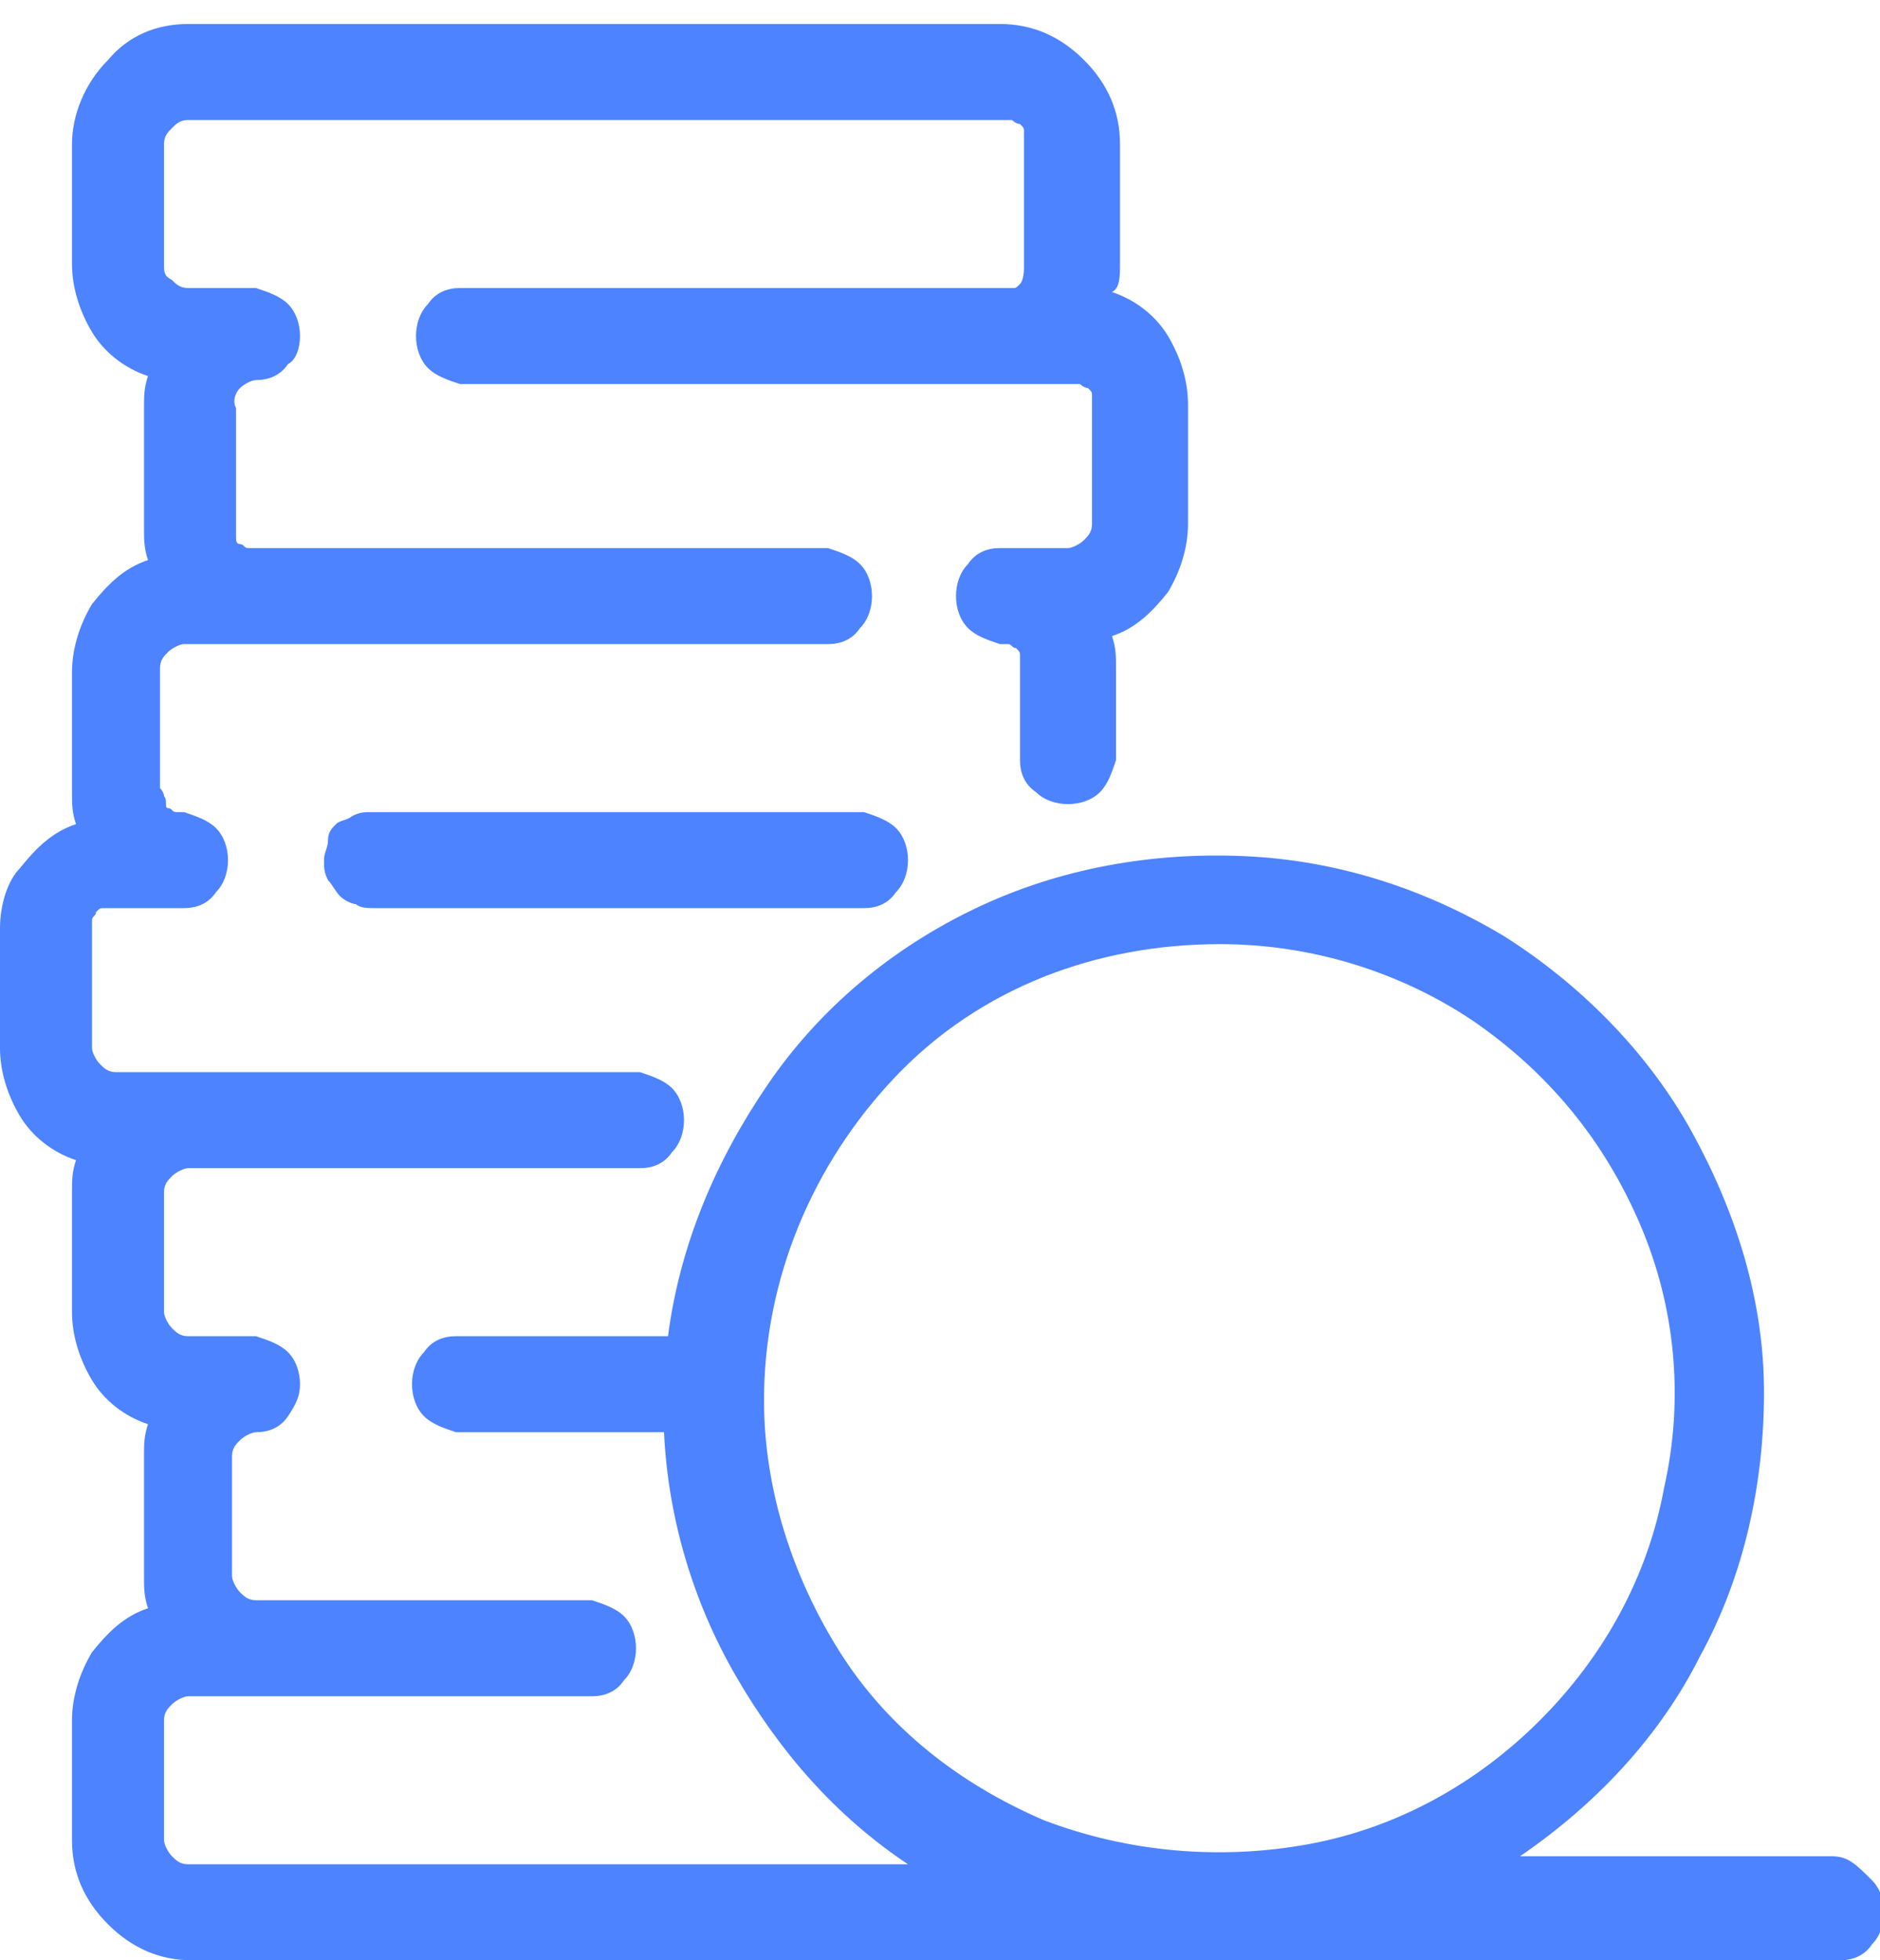 <?xml version="1.0" encoding="utf-8"?>
<!-- Generator: Adobe Illustrator 26.0.3, SVG Export Plug-In . SVG Version: 6.00 Build 0)  -->
<svg version="1.1" id="Layer_1" xmlns="http://www.w3.org/2000/svg" xmlns:xlink="http://www.w3.org/1999/xlink" x="0px" y="0px"
	 viewBox="0 0 47 49" style="enable-background:new 0 0 47 49;" xml:space="preserve">
<style type="text/css">
	.st0{fill:#4D83FF;}
</style>
<g>
	<path class="st0" d="M45.8,46.4h-7.8c1.9-1.3,3.5-3,4.5-5c1.1-2,1.6-4.3,1.6-6.6c0-2.3-0.7-4.5-1.8-6.5c-1.1-2-2.8-3.7-4.7-4.9
		c-2-1.2-4.2-1.9-6.5-2s-4.6,0.3-6.7,1.3c-2.1,1-3.9,2.5-5.2,4.4c-1.3,1.9-2.2,4-2.5,6.3h-5.3c-0.3,0-0.6,0.1-0.8,0.4
		c-0.2,0.2-0.3,0.5-0.3,0.8c0,0.3,0.1,0.6,0.3,0.8c0.2,0.2,0.5,0.3,0.8,0.4h5.2c0.1,2.1,0.7,4.2,1.8,6.1c1.1,1.9,2.5,3.5,4.3,4.7
		H4.7c-0.2,0-0.3-0.1-0.4-0.2c-0.1-0.1-0.2-0.3-0.2-0.4v-3c0-0.2,0.1-0.3,0.2-0.4c0.1-0.1,0.3-0.2,0.4-0.2h10.1
		c0.3,0,0.6-0.1,0.8-0.4c0.2-0.2,0.3-0.5,0.3-0.8c0-0.3-0.1-0.6-0.3-0.8c-0.2-0.2-0.5-0.3-0.8-0.4H6.4c-0.2,0-0.3-0.1-0.4-0.2
		c-0.1-0.1-0.2-0.3-0.2-0.4v-3c0-0.2,0.1-0.3,0.2-0.4c0.1-0.1,0.3-0.2,0.4-0.2c0.3,0,0.6-0.1,0.8-0.4s0.3-0.5,0.3-0.8
		c0-0.3-0.1-0.6-0.3-0.8c-0.2-0.2-0.5-0.3-0.8-0.4H4.7c-0.2,0-0.3-0.1-0.4-0.2c-0.1-0.1-0.2-0.3-0.2-0.4v-3c0-0.2,0.1-0.3,0.2-0.4
		c0.1-0.1,0.3-0.2,0.4-0.2H16c0.3,0,0.6-0.1,0.8-0.4c0.2-0.2,0.3-0.5,0.3-0.8c0-0.3-0.1-0.6-0.3-0.8c-0.2-0.2-0.5-0.3-0.8-0.4H2.9
		c-0.2,0-0.3-0.1-0.4-0.2c-0.1-0.1-0.2-0.3-0.2-0.4v-3c0-0.1,0-0.2,0-0.2c0-0.1,0.1-0.1,0.1-0.2c0.1-0.1,0.1-0.1,0.2-0.1
		c0.1,0,0.2,0,0.2,0h1.8c0.3,0,0.6-0.1,0.8-0.4c0.2-0.2,0.3-0.5,0.3-0.8c0-0.3-0.1-0.6-0.3-0.8c-0.2-0.2-0.5-0.3-0.8-0.4
		c-0.1,0-0.2,0-0.2,0c-0.1,0-0.1-0.1-0.2-0.1S4.2,20,4.1,19.9c0-0.1-0.1-0.2-0.1-0.2v-3c0-0.2,0.1-0.3,0.2-0.4
		c0.1-0.1,0.3-0.2,0.4-0.2h16.1c0.3,0,0.6-0.1,0.8-0.4c0.2-0.2,0.3-0.5,0.3-0.8c0-0.3-0.1-0.6-0.3-0.8c-0.2-0.2-0.5-0.3-0.8-0.4H6.4
		c-0.1,0-0.2,0-0.2,0c-0.1,0-0.1-0.1-0.2-0.1s-0.1-0.1-0.1-0.2c0-0.1,0-0.2,0-0.2v-3C5.8,10,5.9,9.8,6,9.7s0.3-0.2,0.4-0.2
		c0.3,0,0.6-0.1,0.8-0.4C7.4,9,7.5,8.7,7.5,8.4c0-0.3-0.1-0.6-0.3-0.8C7,7.4,6.7,7.3,6.4,7.2H4.7c-0.2,0-0.3-0.1-0.4-0.2
		C4.1,6.9,4.1,6.8,4.1,6.6v-3c0-0.2,0.1-0.3,0.2-0.4C4.4,3.1,4.5,3,4.7,3h20.4c0.1,0,0.2,0,0.2,0s0.1,0.1,0.2,0.1
		c0.1,0.1,0.1,0.1,0.1,0.2c0,0.1,0,0.2,0,0.2v3c0,0.1,0,0.2,0,0.2S25.6,7,25.5,7.1s-0.1,0.1-0.2,0.1s-0.2,0-0.2,0H11.5
		c-0.3,0-0.6,0.1-0.8,0.4c-0.2,0.2-0.3,0.5-0.3,0.8c0,0.3,0.1,0.6,0.3,0.8c0.2,0.2,0.5,0.3,0.8,0.4h15.3c0.1,0,0.2,0,0.2,0
		s0.1,0.1,0.2,0.1c0.1,0.1,0.1,0.1,0.1,0.2s0,0.2,0,0.2v3c0,0.2-0.1,0.3-0.2,0.4c-0.1,0.1-0.3,0.2-0.4,0.2H25
		c-0.3,0-0.6,0.1-0.8,0.4c-0.2,0.2-0.3,0.5-0.3,0.8c0,0.3,0.1,0.6,0.3,0.8c0.2,0.2,0.5,0.3,0.8,0.4c0.1,0,0.2,0,0.2,0
		c0.1,0,0.1,0.1,0.2,0.1c0.1,0.1,0.1,0.1,0.1,0.2c0,0.1,0,0.2,0,0.2V19c0,0.3,0.1,0.6,0.4,0.8c0.2,0.2,0.5,0.3,0.8,0.3
		c0.3,0,0.6-0.1,0.8-0.3s0.3-0.5,0.4-0.8v-2.3c0-0.3,0-0.5-0.1-0.8c0.6-0.2,1-0.6,1.4-1.1c0.3-0.5,0.5-1.1,0.5-1.7v-3
		c0-0.6-0.2-1.2-0.5-1.7s-0.8-0.9-1.4-1.1C28,7.2,28,6.9,28,6.6v-3c0-0.8-0.3-1.5-0.9-2.1s-1.3-0.9-2.1-0.9H4.7
		c-0.8,0-1.5,0.3-2,0.9C2.1,2.1,1.8,2.9,1.8,3.6v3c0,0.6,0.2,1.2,0.5,1.7c0.3,0.5,0.8,0.9,1.4,1.1c-0.1,0.3-0.1,0.5-0.1,0.8v3
		c0,0.3,0,0.5,0.1,0.8c-0.6,0.2-1,0.6-1.4,1.1c-0.3,0.5-0.5,1.1-0.5,1.7v3c0,0.3,0,0.5,0.1,0.8c-0.6,0.2-1,0.6-1.4,1.1
		C0.2,22,0,22.6,0,23.2v3c0,0.6,0.2,1.2,0.5,1.7c0.3,0.5,0.8,0.9,1.4,1.1c-0.1,0.3-0.1,0.5-0.1,0.8v3c0,0.6,0.2,1.2,0.5,1.7
		c0.3,0.5,0.8,0.9,1.4,1.1c-0.1,0.3-0.1,0.5-0.1,0.8v3c0,0.3,0,0.5,0.1,0.8c-0.6,0.2-1,0.6-1.4,1.1c-0.3,0.5-0.5,1.1-0.5,1.7v3
		c0,0.8,0.3,1.5,0.9,2.1s1.3,0.9,2.1,0.9h41.2c0.3,0,0.6-0.1,0.8-0.4c0.2-0.2,0.3-0.5,0.3-0.8c0-0.3-0.1-0.6-0.3-0.8
		C46.4,46.6,46.2,46.4,45.8,46.4L45.8,46.4z M30.5,23.6c2.3,0,4.5,0.7,6.3,1.9c1.9,1.3,3.3,3,4.2,5.1c0.9,2.1,1.1,4.4,0.6,6.6
		c-0.4,2.2-1.5,4.2-3.1,5.8s-3.6,2.7-5.8,3.1c-2.2,0.4-4.5,0.2-6.6-0.6c-2.1-0.9-3.9-2.3-5.1-4.2s-1.9-4.1-1.9-6.3
		c0-3,1.2-5.9,3.3-8.1S27.4,23.6,30.5,23.6z"/>
	<path class="st0" d="M9.3,20.3c-0.2,0-0.3,0-0.5,0.1c-0.1,0.1-0.3,0.1-0.4,0.2S8.2,20.8,8.2,21s-0.1,0.3-0.1,0.5s0,0.3,0.1,0.5
		c0.1,0.1,0.2,0.3,0.3,0.4c0.1,0.1,0.3,0.2,0.4,0.2c0.1,0.1,0.3,0.1,0.5,0.1h12.2c0.3,0,0.6-0.1,0.8-0.4c0.2-0.2,0.3-0.5,0.3-0.8
		c0-0.3-0.1-0.6-0.3-0.8c-0.2-0.2-0.5-0.3-0.8-0.4L9.3,20.3z"/>
</g>
</svg>
